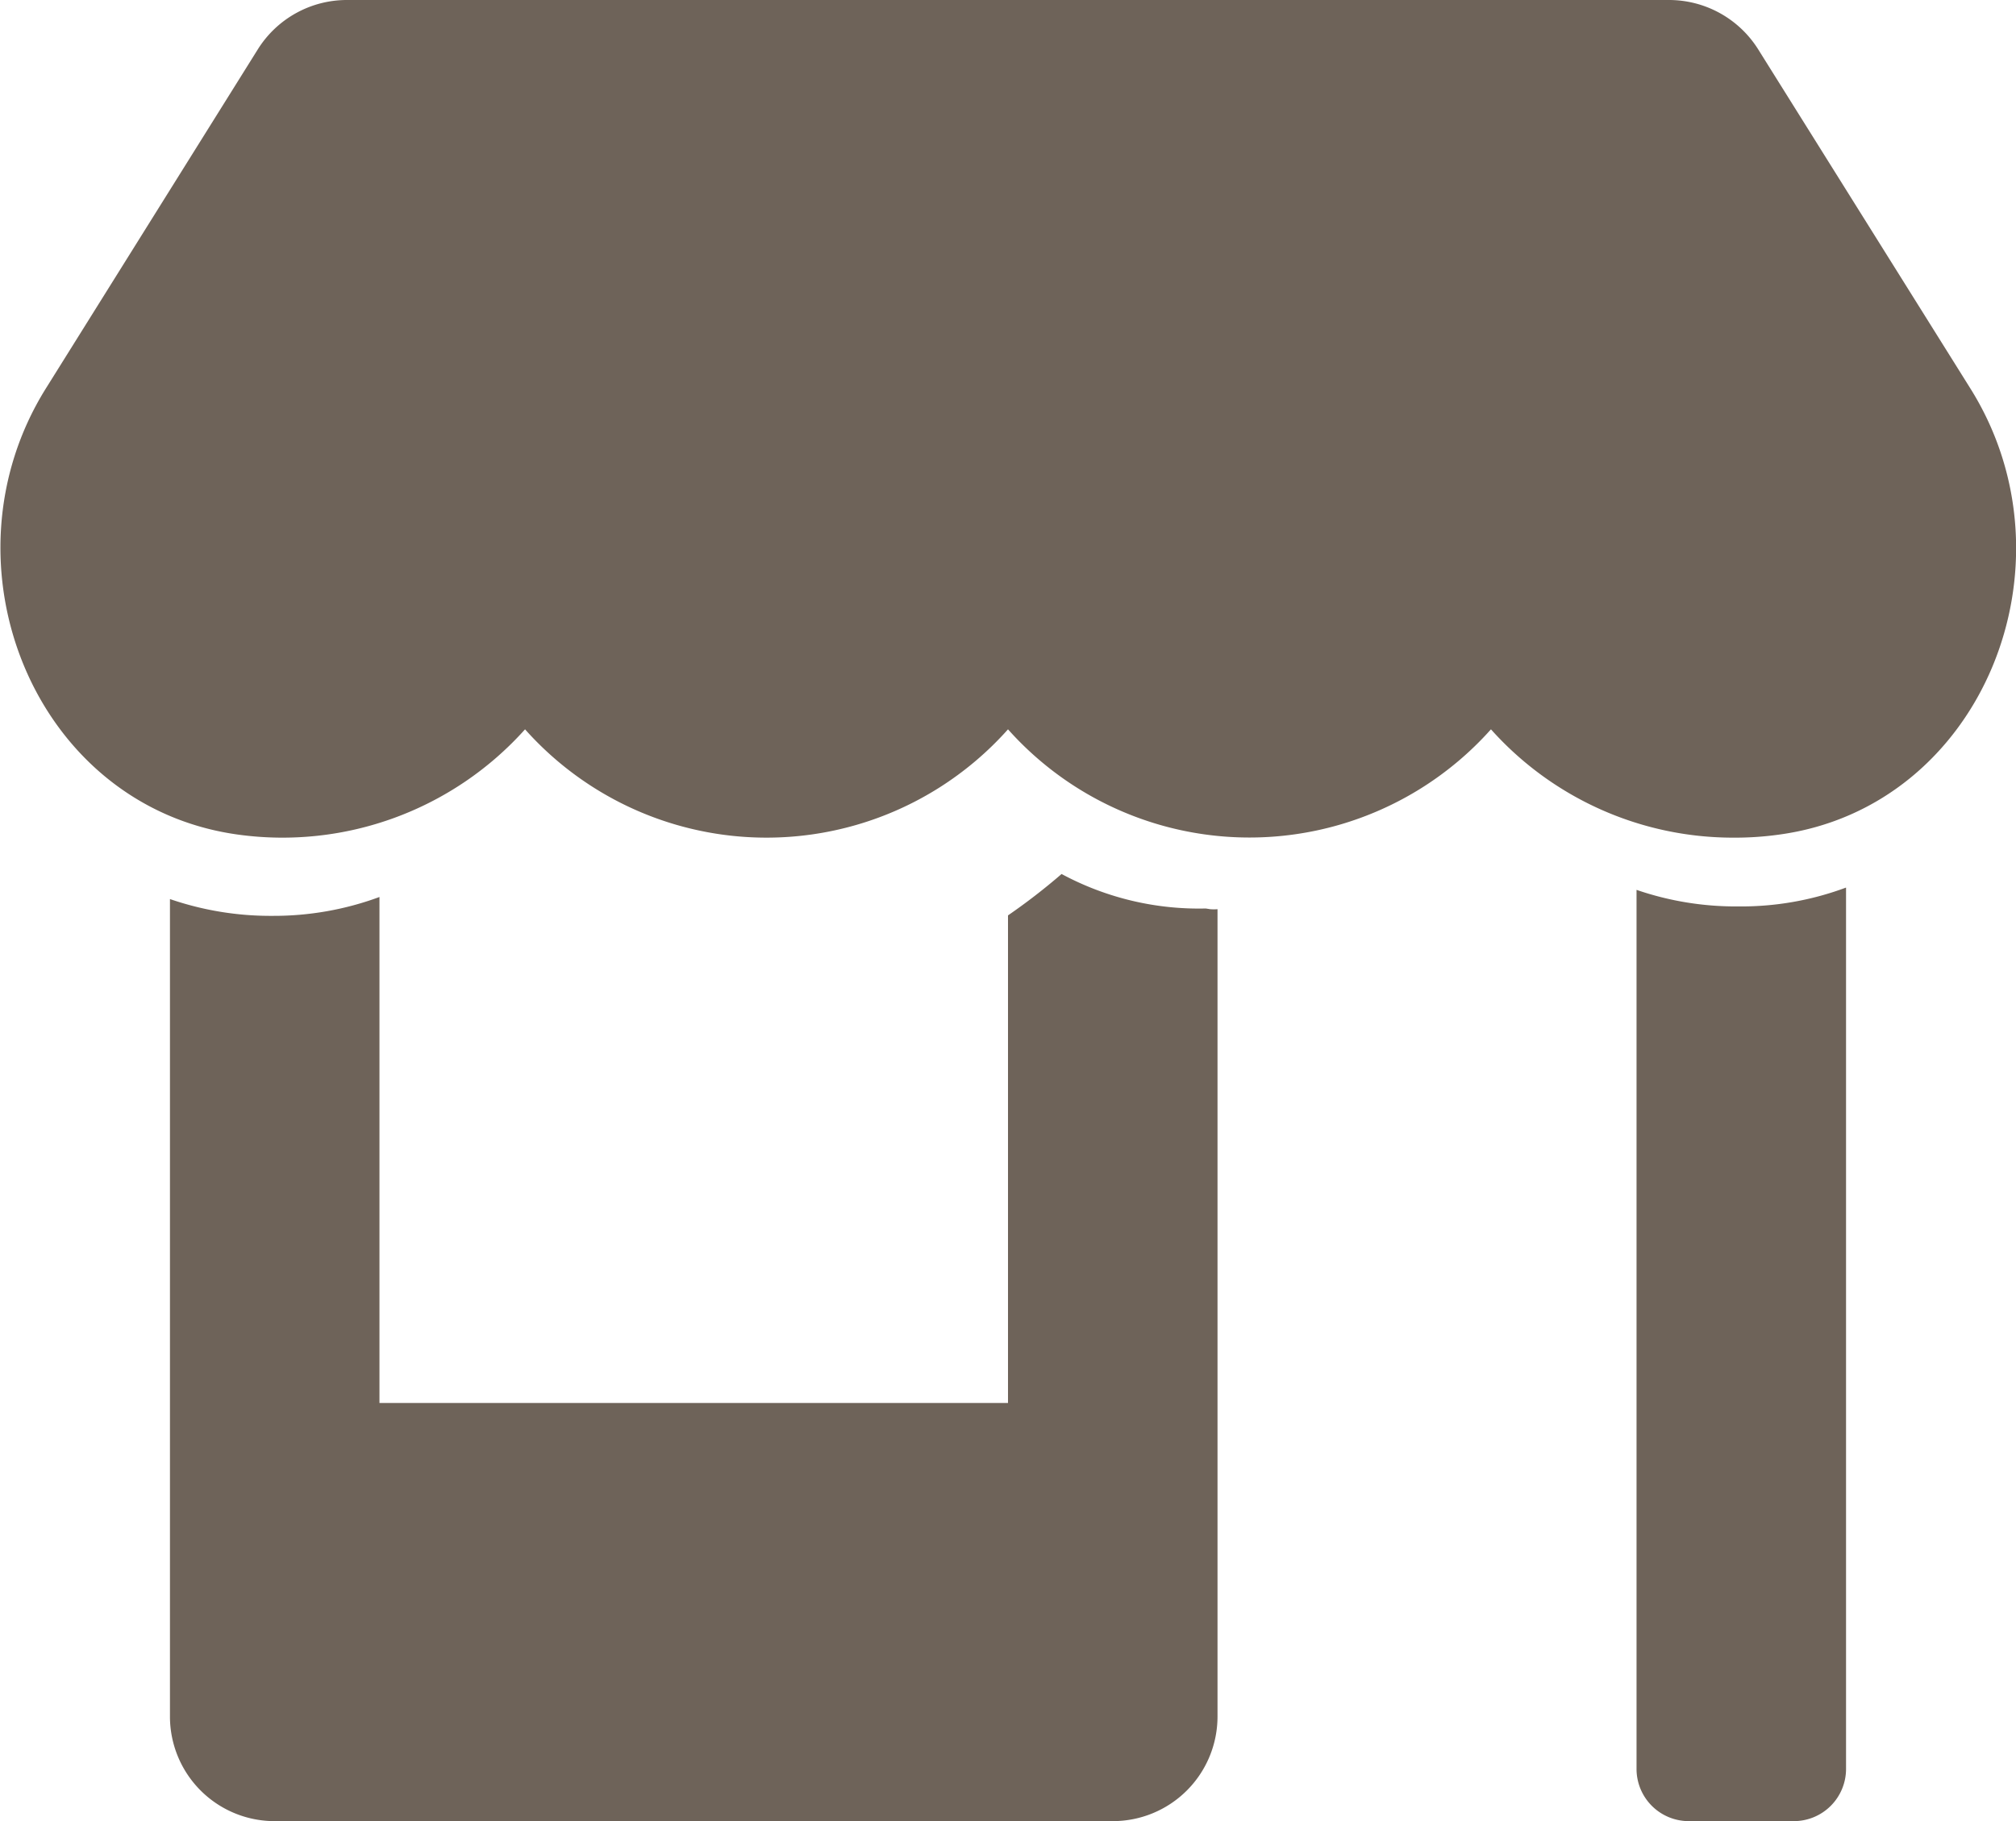 <svg xmlns="http://www.w3.org/2000/svg" viewBox="0 0 87.66 79.18"><g id="a1bf6e51-f089-4311-82e2-7209ac15fdb1" data-name="Layer 2"><g id="ebefb690-d335-4506-b497-6ee1771b1744" data-name="Layer 1"><path d="M75.59,39.41a13.27,13.27,0,0,1-4.43-.72V76.91a2.27,2.27,0,0,0,2.27,2.27H78a2.27,2.27,0,0,0,2.27-2.27V38.59A13.05,13.05,0,0,1,75.59,39.41Z" fill="#6e6359"/><path d="M52.43,39.5A12.6,12.6,0,0,1,46.16,38a26.89,26.89,0,0,1-2.33,1.8V61H16.5V39a13.26,13.26,0,0,1-4.66.82,13.43,13.43,0,0,1-4.45-.73V74.63A4.55,4.55,0,0,0,12,79.18H48.38a4.55,4.55,0,0,0,4.56-4.55V39.53a1.75,1.75,0,0,1-.32,0Z" fill="#6e6359"/><path d="M85.67,16.88,76.44,2.13A4.58,4.58,0,0,0,72.58,0H15.08a4.57,4.57,0,0,0-3.86,2.13L2,16.88c-4.76,7.61-.54,18.2,8.37,19.41a14.16,14.16,0,0,0,12.46-4.58,14.06,14.06,0,0,0,21,0,14.07,14.07,0,0,0,21,0,14.12,14.12,0,0,0,10.51,4.71,13.89,13.89,0,0,0,2-.13C86.21,35.1,90.46,24.51,85.67,16.88Z" fill="#6e6359"/></g></g></svg>